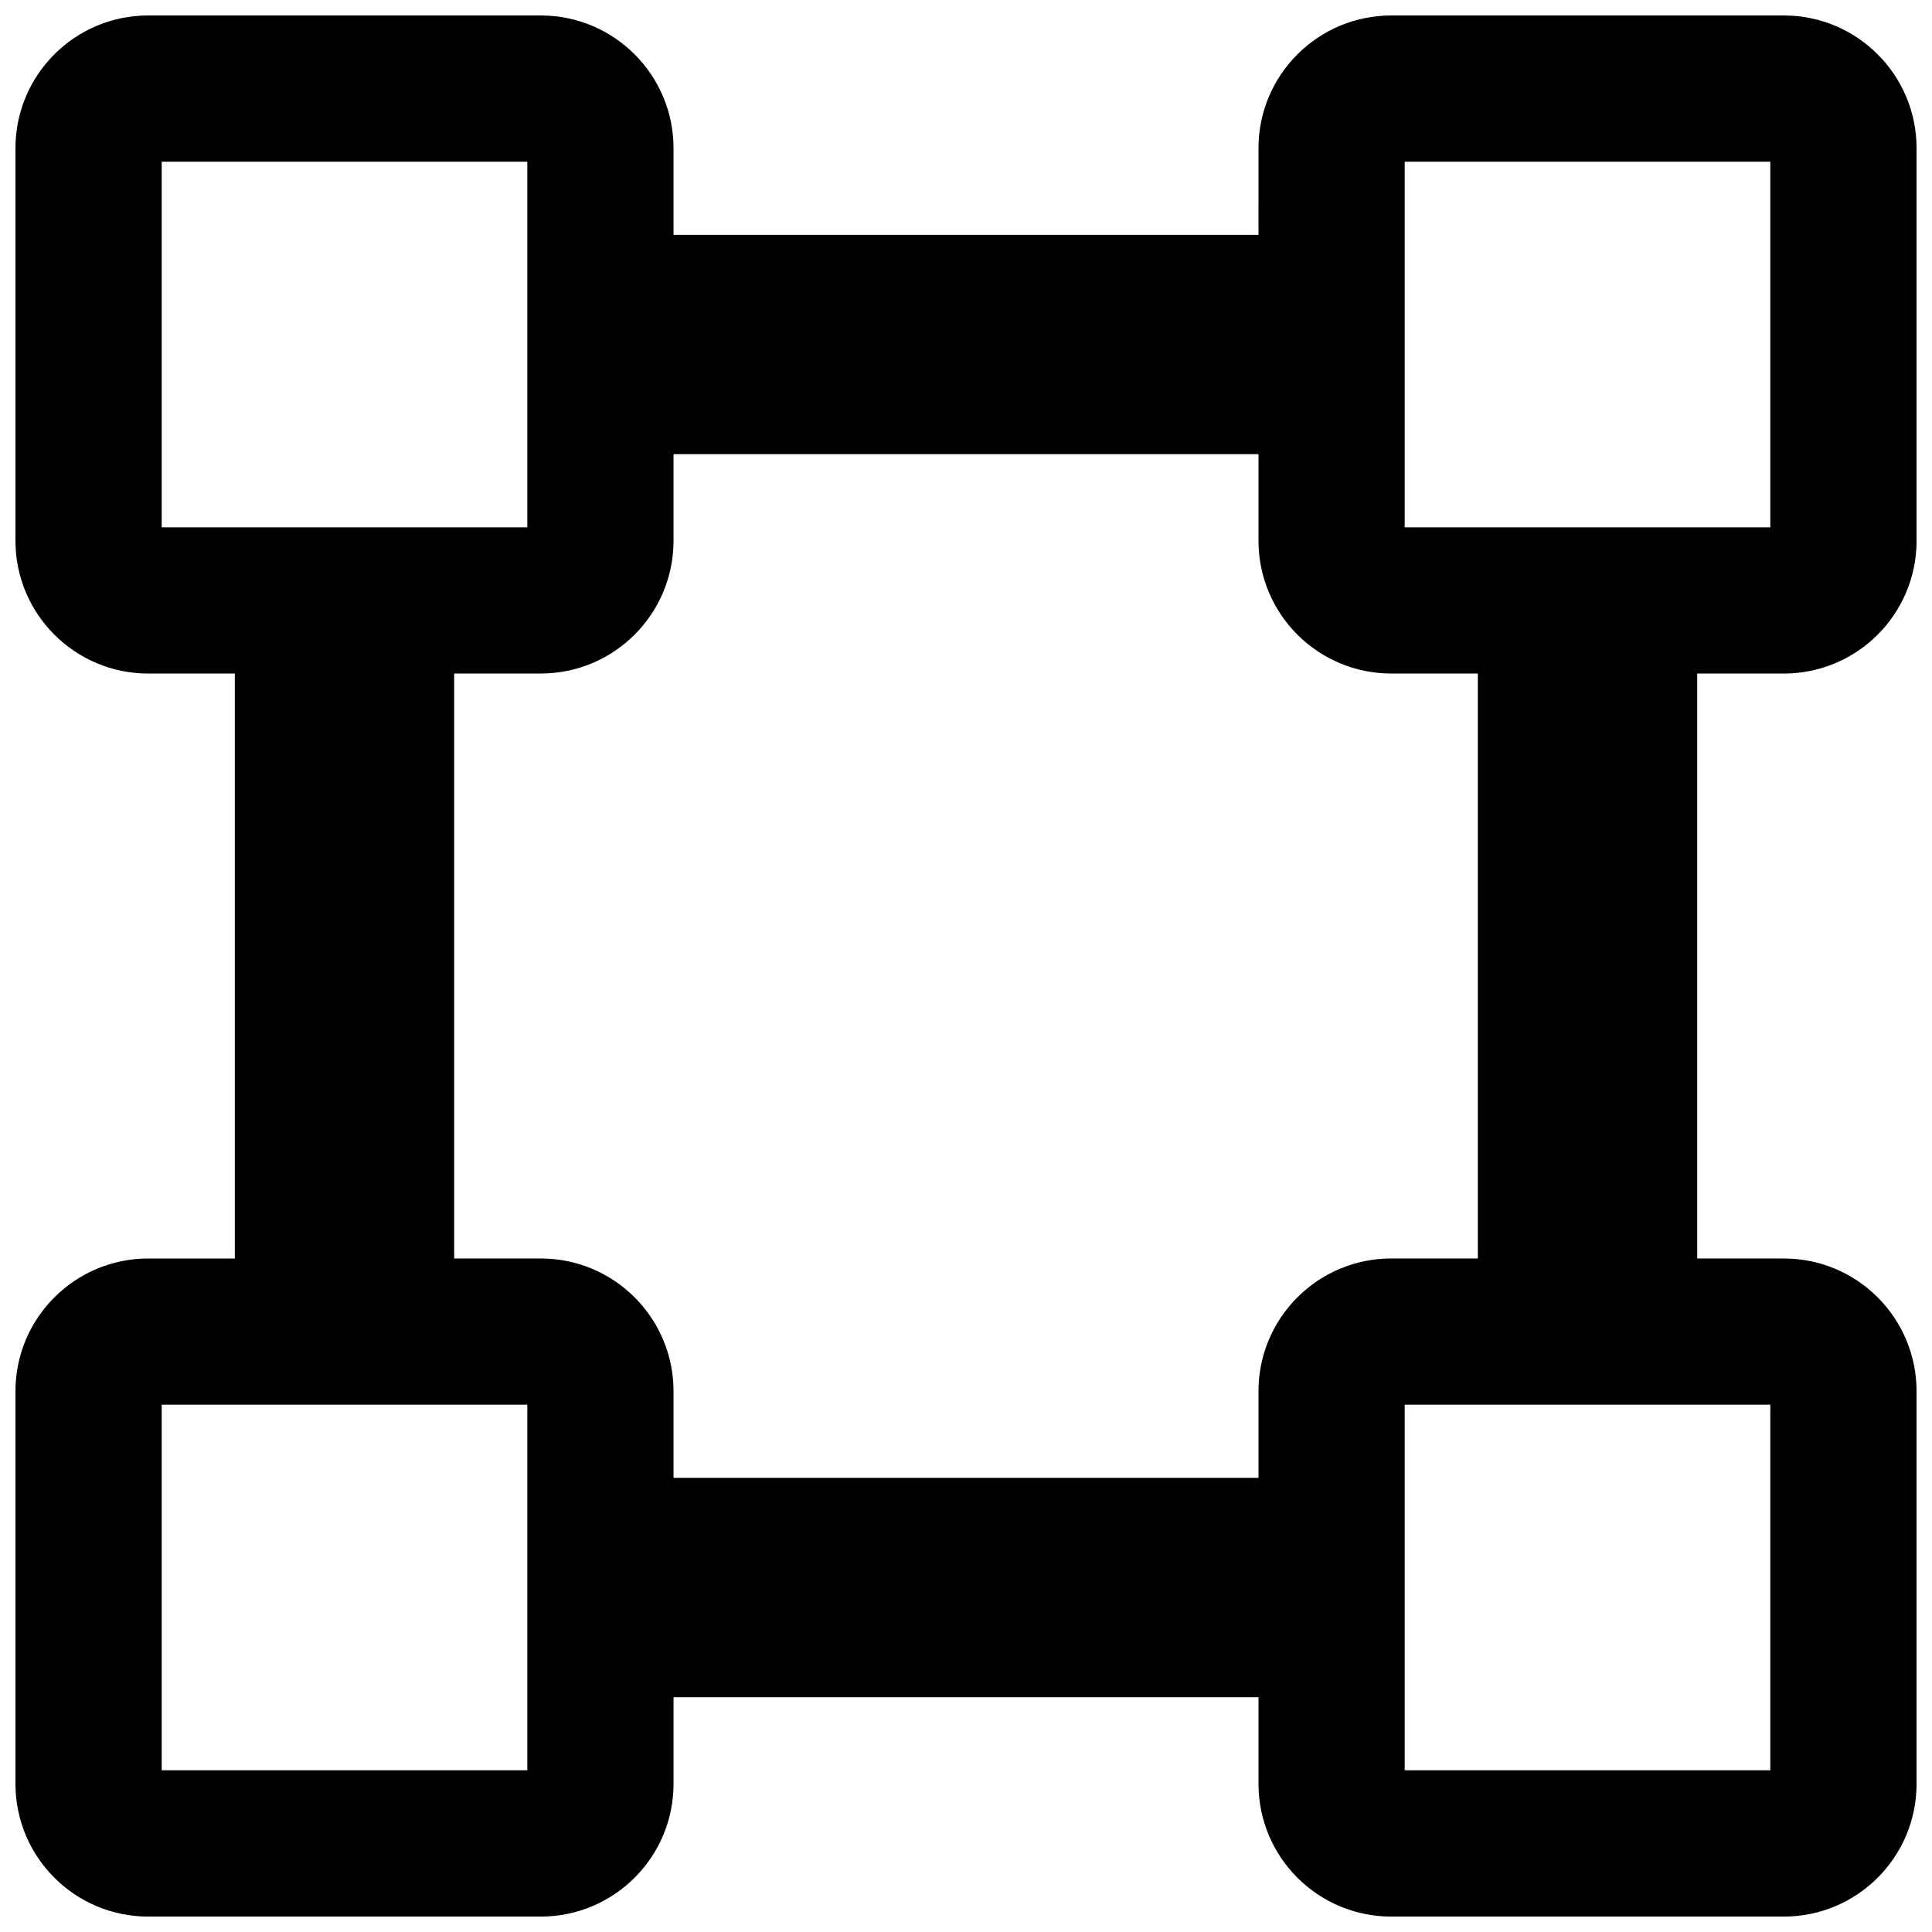 <?xml version="1.0" encoding="UTF-8"?>
<!-- Uploaded to: SVG Find, www.svgrepo.com, Generator: SVG Find Mixer Tools -->
<svg width="800px" height="800px" version="1.1" viewBox="144 144 512 512" xmlns="http://www.w3.org/2000/svg">
 <defs>
  <clipPath id="a">
   <path d="m148.09 148.09h503.81v503.81h-503.81z"/>
  </clipPath>
 </defs>
 <g clip-path="url(#a)">
  <path d="m477.51 206.23h-155.02v-22.945c0-19.434-15.754-35.188-35.188-35.188h-104.02c-19.434 0-35.188 15.754-35.188 35.188v104c0 19.457 15.754 35.211 35.188 35.211h22.945v155.02h-22.945c-19.434 0-35.188 15.754-35.188 35.188v104c0 19.457 15.754 35.211 35.188 35.211h104c19.457 0 35.211-15.754 35.211-35.188v-22.945h155.02v22.941c0 19.438 15.754 35.191 35.188 35.191h104c19.477 0 35.211-15.754 35.211-35.188v-104c0-19.457-15.734-35.211-35.168-35.211h-22.965v-155.02h22.941c19.438 0 35.191-15.754 35.191-35.188v-104.02c0-19.434-15.754-35.188-35.188-35.188h-104c-19.457 0-35.211 15.754-35.211 35.188zm-290.66 77.508v-96.887h96.887v96.887zm96.887 329.41h-96.887v-96.887h96.887zm38.754-77.508v-22.941c0-19.438-15.754-35.191-35.188-35.191h-22.941v-155.02h22.941c19.434 0 35.188-15.754 35.188-35.188v-22.941h155.02v22.941c0 19.434 15.754 35.188 35.188 35.188h22.945v155.02h-22.941c-19.438 0-35.191 15.754-35.191 35.188v22.945zm290.66-19.379v96.887h-96.887v-96.887zm0-329.41v96.887h-96.887v-96.887z"/>
 </g>
</svg>